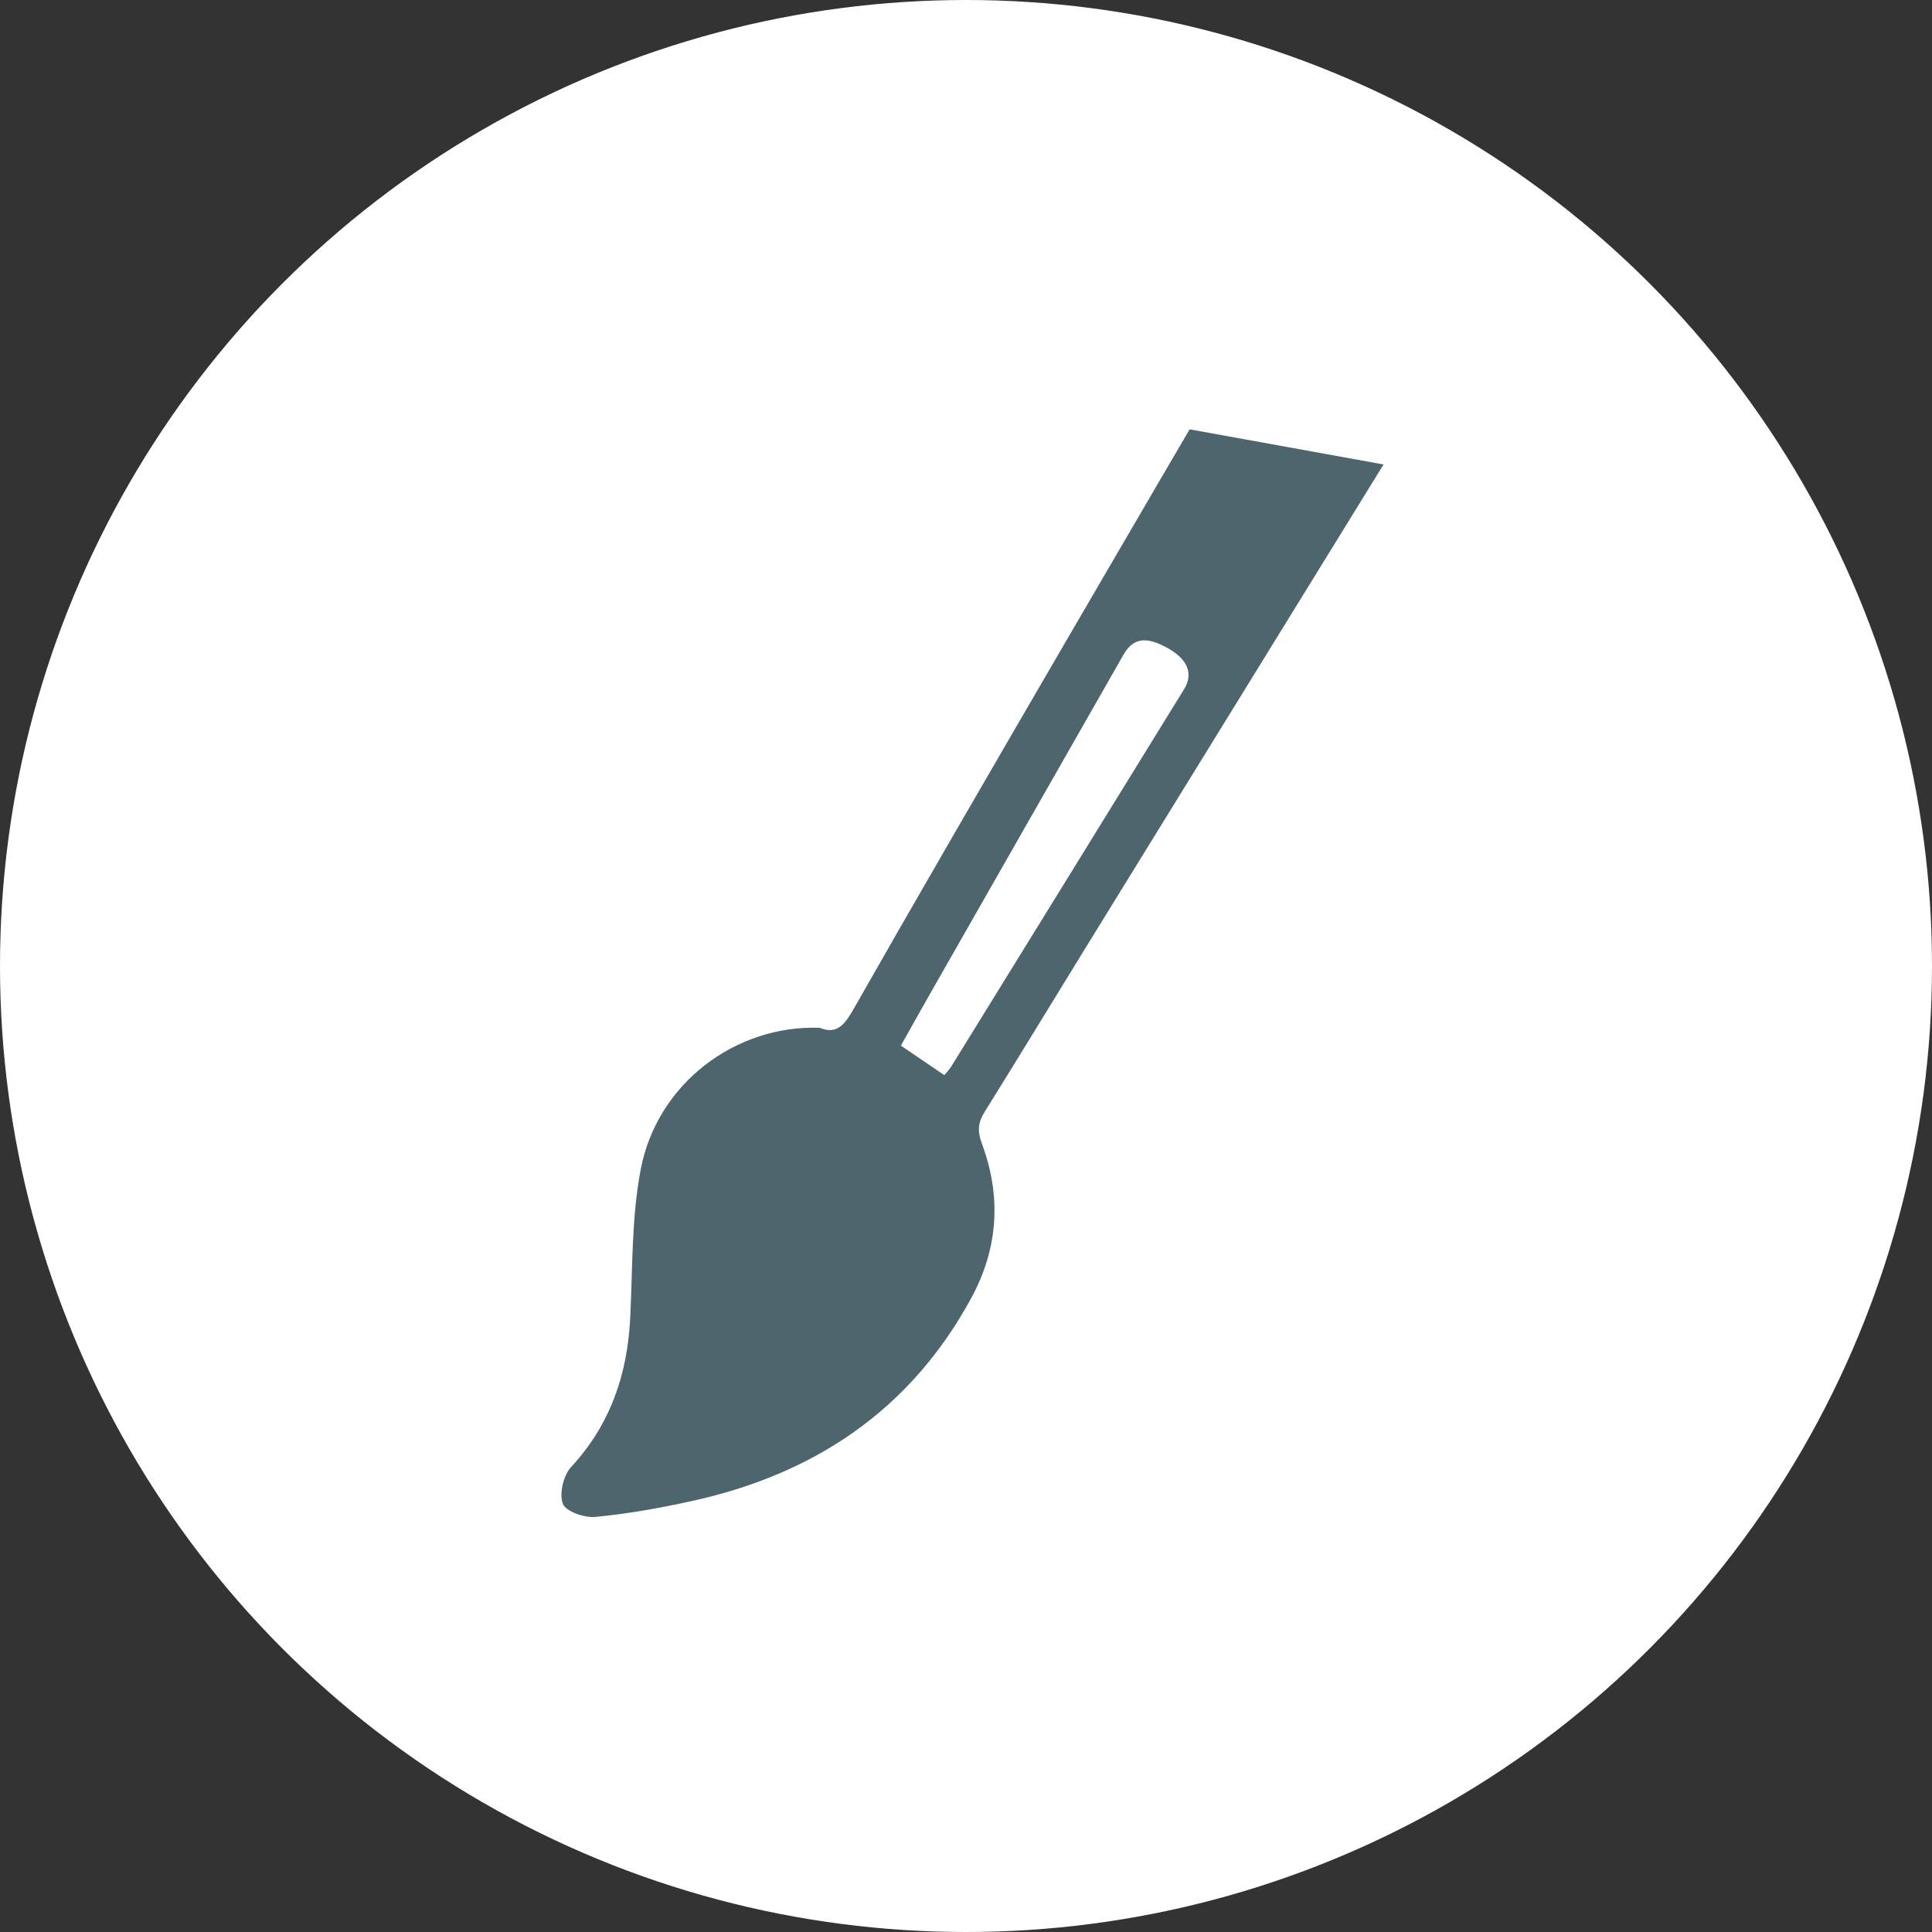 <?xml version="1.0" encoding="UTF-8"?>
<svg width="117px" height="117px" viewBox="0 0 117 117" version="1.1" xmlns="http://www.w3.org/2000/svg" xmlns:xlink="http://www.w3.org/1999/xlink">
    <rect x="0" y="0" width="117" height="117" fill="#333333" stroke="none"/>
    <!-- Generator: Sketch 48 (47235) - http://www.bohemiancoding.com/sketch -->
    <title>professioni/restauratori</title>
    <desc>Created with Sketch.</desc>
    <defs></defs>
    <g id="asset" stroke="none" stroke-width="1" fill="none" fill-rule="evenodd">
        <g id="professioni/restauratore">
            <circle id="Oval" fill="#FFFFFF" cx="58.5" cy="58.5" r="58.5"></circle>
            <g stroke-width="1" transform="translate(34, 26)" fill="#4D656D" id="Fill-195">
                <path d="M23.19,39.112 C23.333,38.931 23.497,38.764 23.617,38.57 C28.317,30.963 33.015,23.353 37.706,15.739 C38.282,14.802 37.926,13.935 36.744,13.265 C35.415,12.514 34.622,12.622 34.036,13.65 C30.183,20.399 26.333,27.149 22.484,33.9 C21.84,35.03 21.206,36.166 20.555,37.321 C21.47,37.943 22.312,38.515 23.19,39.112 M15.644,36.242 C16.732,36.7 17.209,35.957 17.747,35.01 C24.305,23.461 38.043,0 38.043,0 L49.787,2.127 C49.787,2.127 37.764,21.632 31.752,31.382 C29.71,34.694 27.696,38.022 25.635,41.323 C25.229,41.974 25.177,42.488 25.459,43.245 C26.647,46.438 26.466,49.576 24.819,52.607 C21.121,59.409 15.3,63.285 7.864,64.909 C5.946,65.328 4,65.679 2.047,65.864 C1.388,65.926 0.257,65.529 0.084,65.066 C-0.145,64.454 0.118,63.348 0.587,62.84 C2.976,60.256 4.003,57.209 4.168,53.767 C4.311,50.781 4.244,47.742 4.799,44.826 C5.782,39.653 10.5,36.061 15.644,36.242"></path>
            </g>
        </g>
    </g>
</svg>